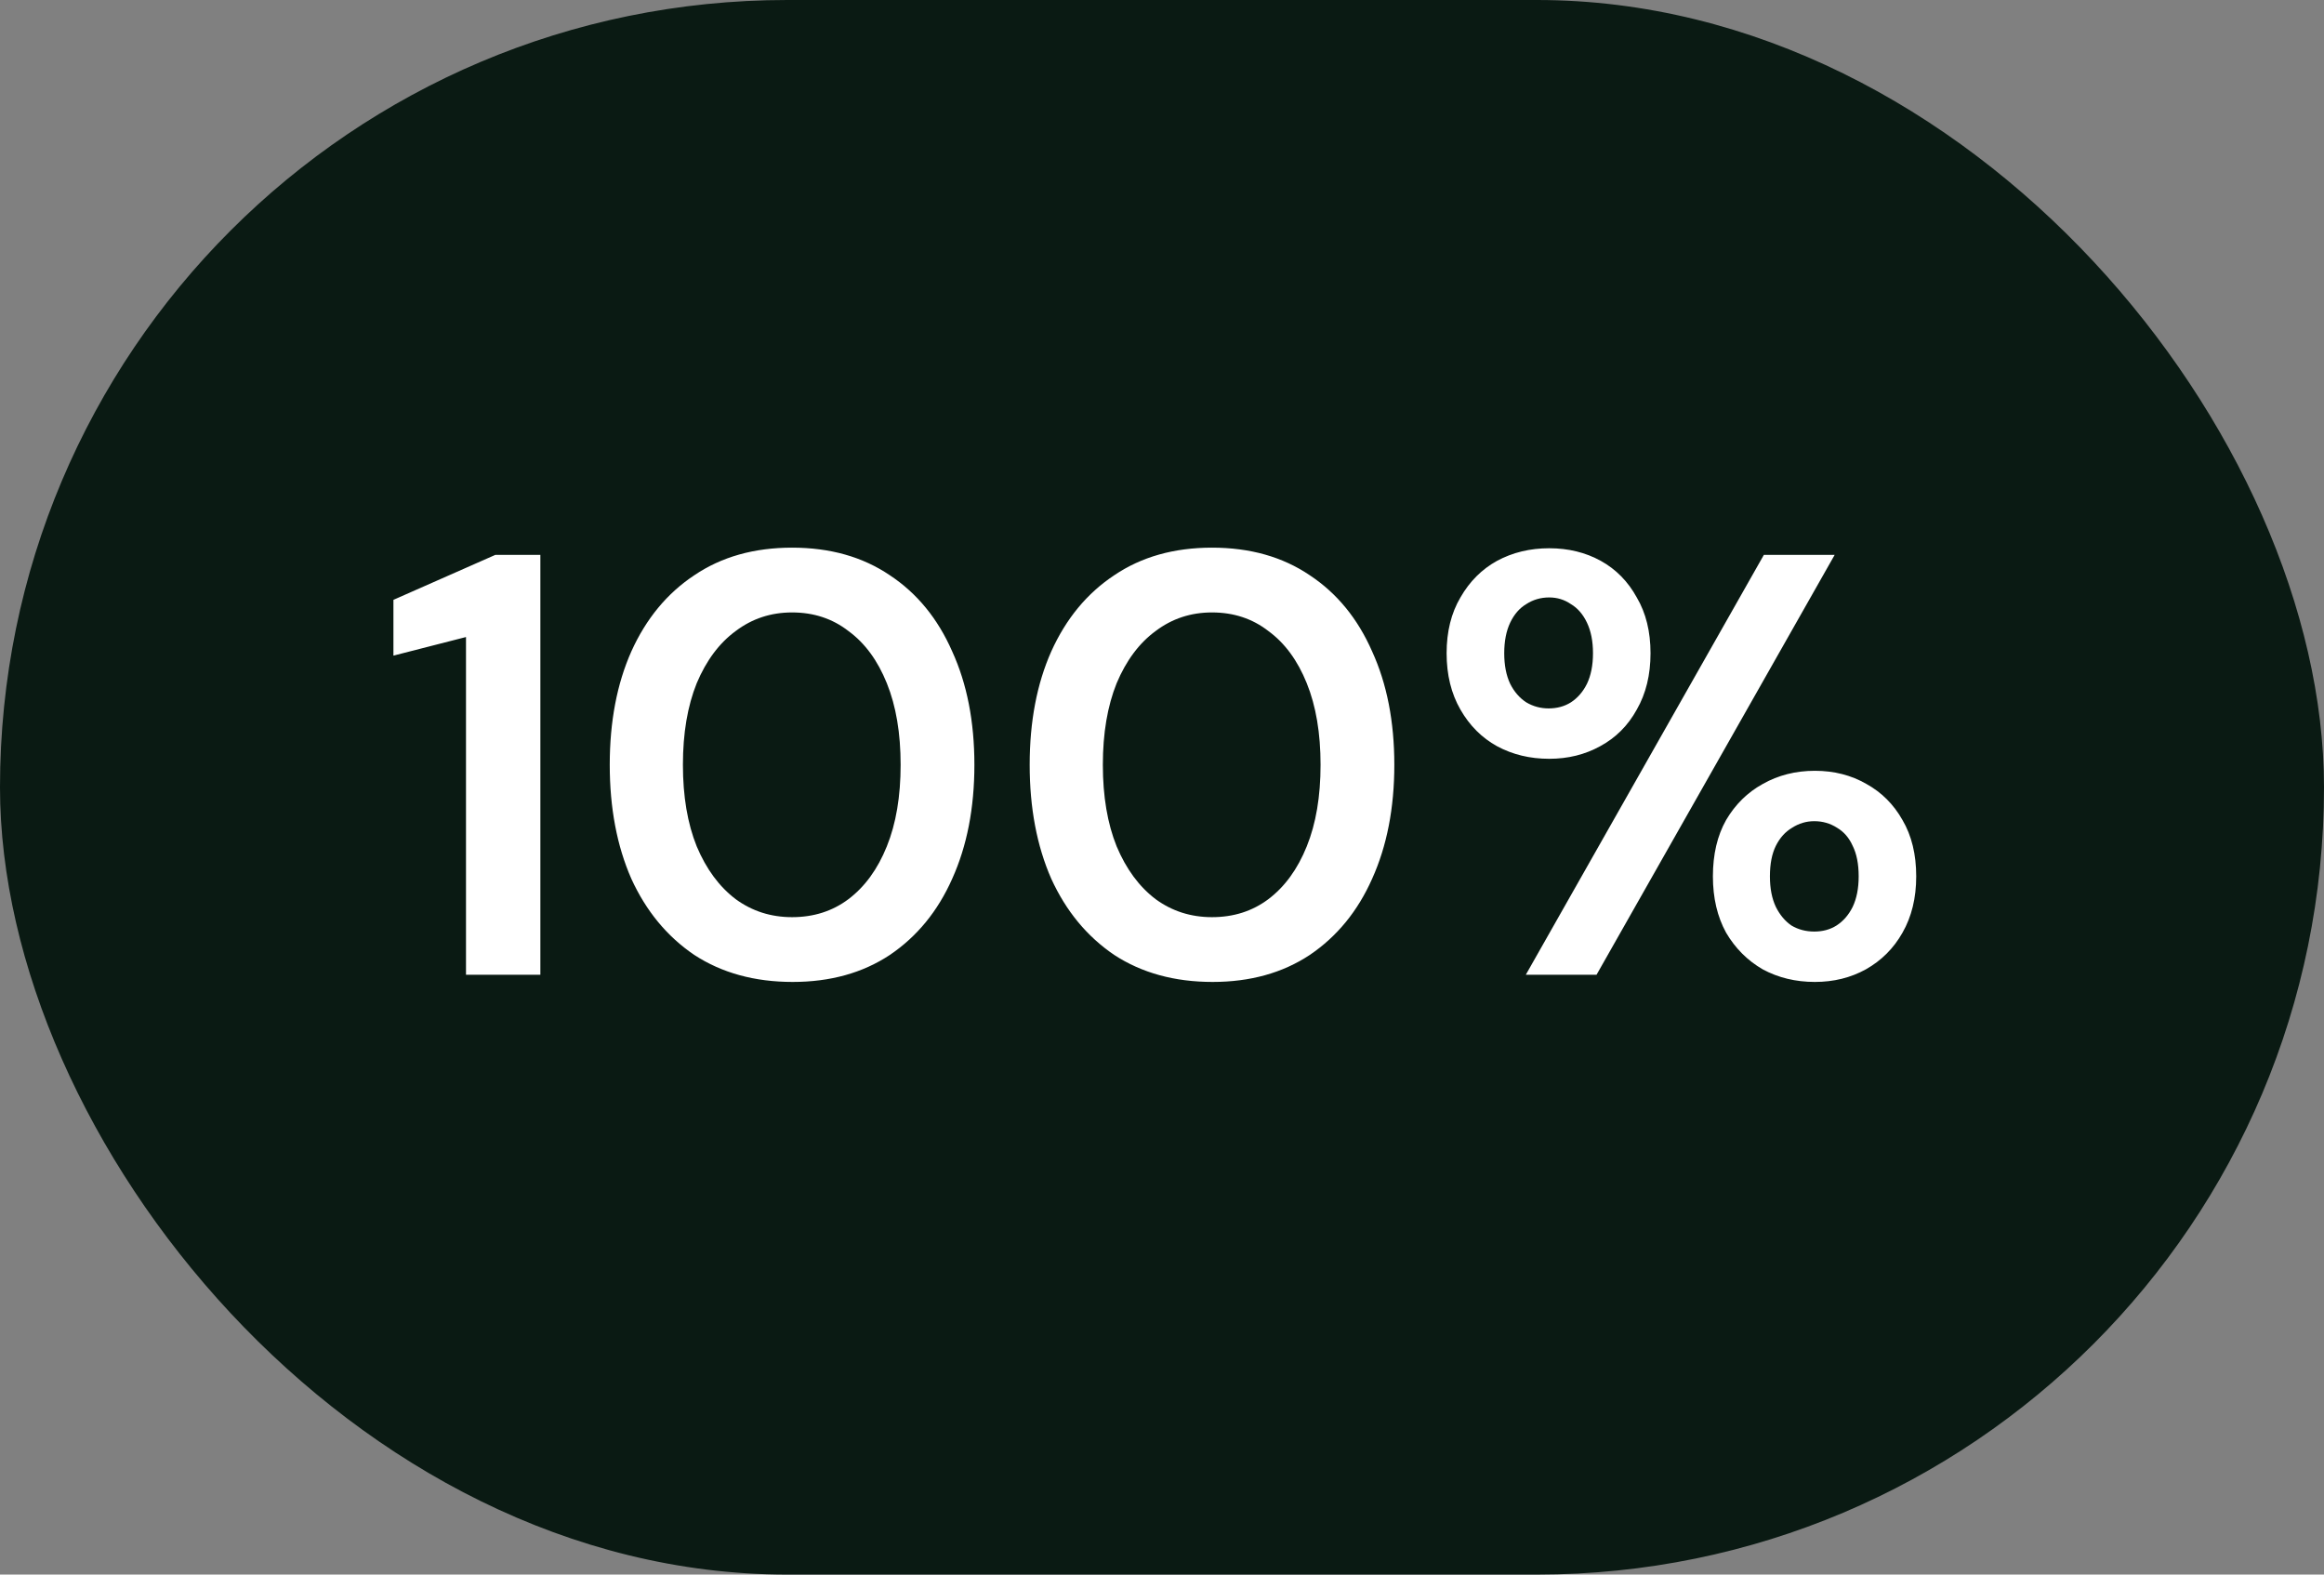 <svg xmlns="http://www.w3.org/2000/svg" width="62" height="42" viewBox="0 0 62 42" fill="none"><rect x="0" y="0" width="62" height="42" fill="#808080" stroke="none"/><rect width="62" height="42" rx="21" fill="#0A1A13"></rect><path d="M12.432 26V16.992L10.496 17.488V16L13.216 14.8H14.416V26H12.432ZM21.147 26.192C20.134 26.192 19.259 25.952 18.523 25.472C17.798 24.981 17.238 24.304 16.843 23.44C16.459 22.565 16.267 21.552 16.267 20.4C16.267 19.248 16.459 18.24 16.843 17.376C17.238 16.501 17.798 15.824 18.523 15.344C19.249 14.853 20.118 14.608 21.131 14.608C22.145 14.608 23.014 14.853 23.739 15.344C24.465 15.824 25.019 16.501 25.403 17.376C25.798 18.24 25.995 19.248 25.995 20.4C25.995 21.552 25.798 22.565 25.403 23.44C25.019 24.304 24.465 24.981 23.739 25.472C23.014 25.952 22.15 26.192 21.147 26.192ZM21.131 24.464C21.707 24.464 22.209 24.304 22.635 23.984C23.073 23.653 23.414 23.184 23.659 22.576C23.905 21.968 24.027 21.243 24.027 20.4C24.027 19.557 23.905 18.832 23.659 18.224C23.414 17.616 23.073 17.152 22.635 16.832C22.209 16.501 21.707 16.336 21.131 16.336C20.566 16.336 20.065 16.501 19.627 16.832C19.19 17.152 18.843 17.616 18.587 18.224C18.342 18.832 18.219 19.557 18.219 20.4C18.219 21.243 18.342 21.968 18.587 22.576C18.843 23.184 19.19 23.653 19.627 23.984C20.065 24.304 20.566 24.464 21.131 24.464ZM32.35 26.192C31.337 26.192 30.462 25.952 29.726 25.472C29.001 24.981 28.441 24.304 28.046 23.44C27.662 22.565 27.47 21.552 27.47 20.4C27.47 19.248 27.662 18.24 28.046 17.376C28.441 16.501 29.001 15.824 29.726 15.344C30.452 14.853 31.321 14.608 32.334 14.608C33.348 14.608 34.217 14.853 34.942 15.344C35.668 15.824 36.222 16.501 36.606 17.376C37.001 18.24 37.198 19.248 37.198 20.4C37.198 21.552 37.001 22.565 36.606 23.44C36.222 24.304 35.668 24.981 34.942 25.472C34.217 25.952 33.353 26.192 32.35 26.192ZM32.334 24.464C32.91 24.464 33.412 24.304 33.838 23.984C34.276 23.653 34.617 23.184 34.862 22.576C35.108 21.968 35.23 21.243 35.23 20.4C35.23 19.557 35.108 18.832 34.862 18.224C34.617 17.616 34.276 17.152 33.838 16.832C33.412 16.501 32.91 16.336 32.334 16.336C31.769 16.336 31.268 16.501 30.83 16.832C30.393 17.152 30.046 17.616 29.79 18.224C29.545 18.832 29.422 19.557 29.422 20.4C29.422 21.243 29.545 21.968 29.79 22.576C30.046 23.184 30.393 23.653 30.83 23.984C31.268 24.304 31.769 24.464 32.334 24.464ZM40.706 26L47.057 14.8H48.946L42.593 26H40.706ZM48.417 26.192C47.906 26.192 47.441 26.08 47.026 25.856C46.62 25.621 46.295 25.296 46.05 24.88C45.815 24.453 45.697 23.952 45.697 23.376C45.697 22.789 45.815 22.288 46.05 21.872C46.295 21.456 46.62 21.136 47.026 20.912C47.441 20.677 47.906 20.56 48.417 20.56C48.929 20.56 49.388 20.677 49.794 20.912C50.199 21.136 50.519 21.456 50.754 21.872C50.999 22.288 51.121 22.789 51.121 23.376C51.121 23.952 50.999 24.453 50.754 24.88C50.519 25.296 50.194 25.621 49.778 25.856C49.372 26.08 48.919 26.192 48.417 26.192ZM48.401 24.848C48.626 24.848 48.823 24.795 48.993 24.688C49.175 24.571 49.319 24.405 49.425 24.192C49.532 23.968 49.586 23.696 49.586 23.376C49.586 23.045 49.532 22.773 49.425 22.56C49.33 22.347 49.191 22.187 49.01 22.08C48.828 21.963 48.626 21.904 48.401 21.904C48.188 21.904 47.991 21.963 47.809 22.08C47.628 22.187 47.484 22.347 47.377 22.56C47.271 22.773 47.218 23.045 47.218 23.376C47.218 23.696 47.271 23.968 47.377 24.192C47.484 24.405 47.623 24.571 47.794 24.688C47.975 24.795 48.178 24.848 48.401 24.848ZM41.33 20.24C40.818 20.24 40.353 20.128 39.938 19.904C39.532 19.68 39.207 19.355 38.962 18.928C38.716 18.501 38.593 18 38.593 17.424C38.593 16.848 38.716 16.352 38.962 15.936C39.207 15.509 39.532 15.184 39.938 14.96C40.353 14.736 40.818 14.624 41.33 14.624C41.842 14.624 42.3 14.736 42.706 14.96C43.111 15.184 43.431 15.509 43.666 15.936C43.911 16.352 44.033 16.848 44.033 17.424C44.033 18 43.911 18.501 43.666 18.928C43.431 19.355 43.105 19.68 42.69 19.904C42.284 20.128 41.831 20.24 41.33 20.24ZM41.313 18.896C41.538 18.896 41.735 18.843 41.906 18.736C42.087 18.619 42.231 18.453 42.337 18.24C42.444 18.016 42.498 17.744 42.498 17.424C42.498 17.104 42.444 16.832 42.337 16.608C42.231 16.384 42.087 16.219 41.906 16.112C41.735 15.995 41.543 15.936 41.33 15.936C41.105 15.936 40.903 15.995 40.721 16.112C40.54 16.219 40.396 16.384 40.289 16.608C40.183 16.832 40.13 17.104 40.13 17.424C40.13 17.744 40.183 18.016 40.289 18.24C40.396 18.453 40.54 18.619 40.721 18.736C40.903 18.843 41.1 18.896 41.313 18.896Z" fill="white"></path></svg>